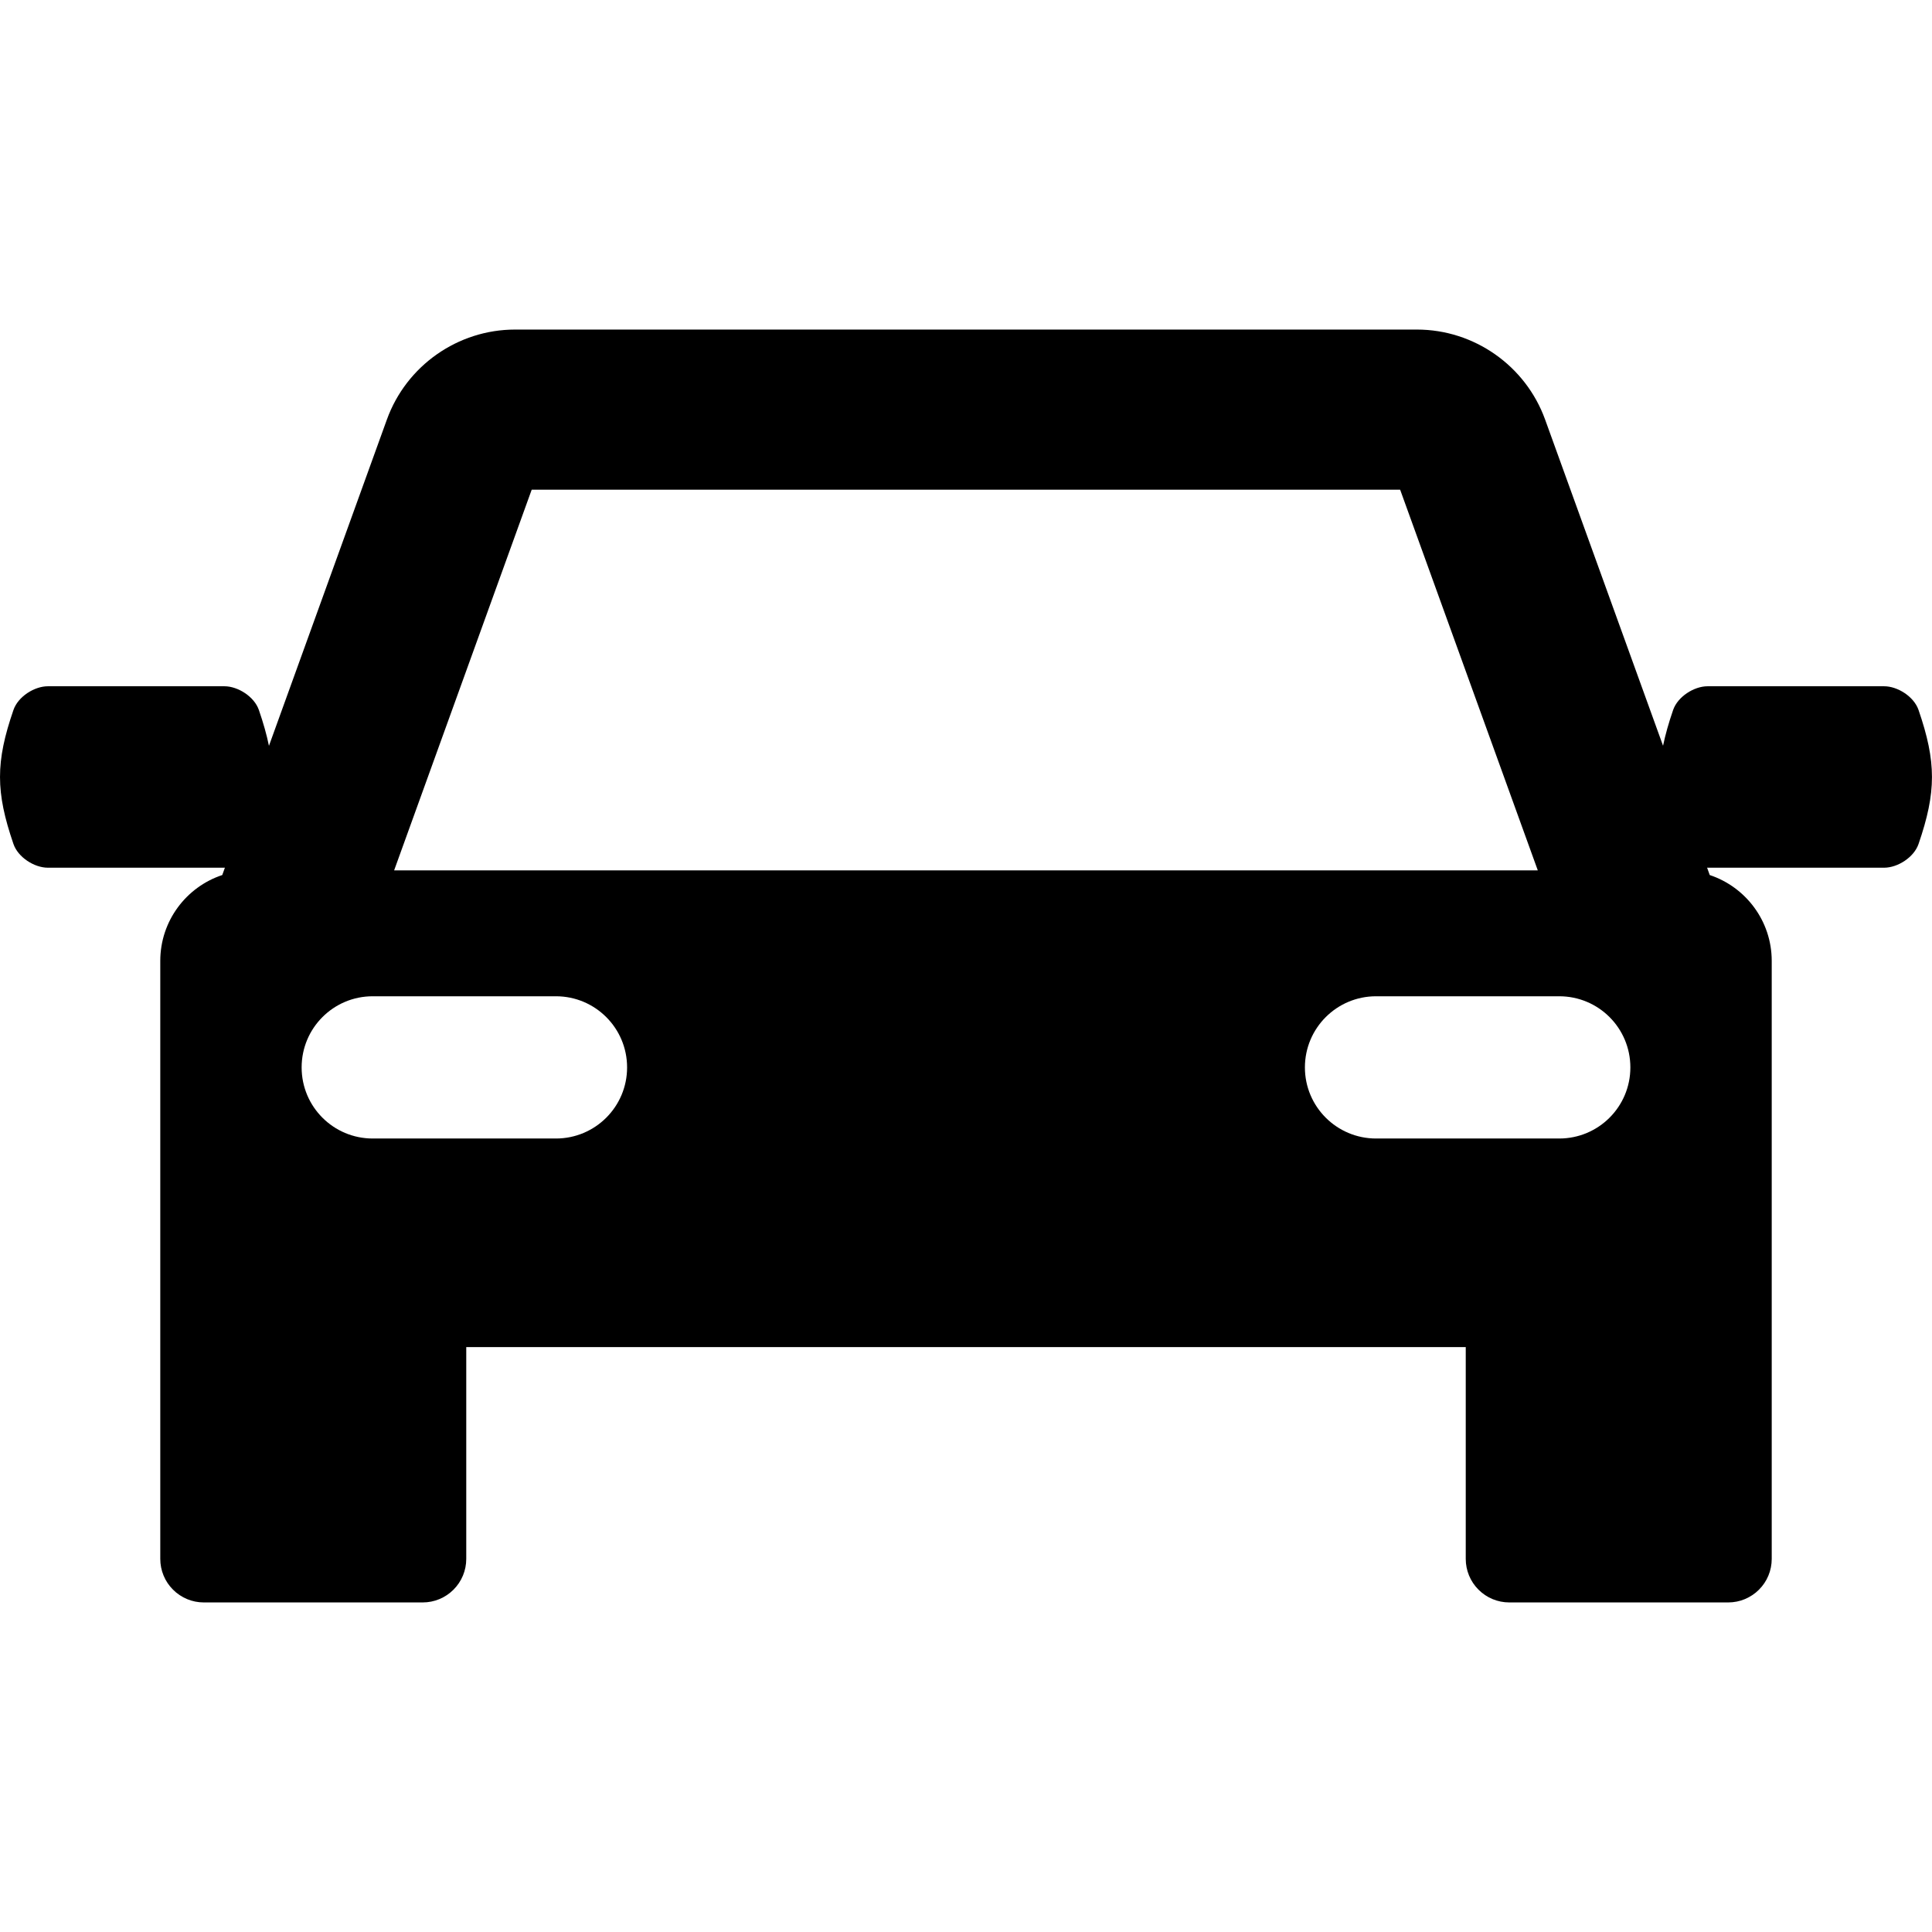 <svg width="24" height="24" viewBox="0 0 24 24" fill="none" xmlns="http://www.w3.org/2000/svg">
<path d="M23.833 8.82C23.776 8.654 23.574 8.525 23.405 8.525H21.212C21.044 8.525 20.841 8.654 20.784 8.82C20.728 8.983 20.687 9.128 20.659 9.264L19.194 5.212C18.952 4.543 18.312 4.094 17.602 4.094H6.398C5.687 4.094 5.048 4.543 4.806 5.212L3.341 9.265C3.313 9.128 3.272 8.983 3.216 8.82C3.159 8.654 2.956 8.525 2.788 8.525H0.595C0.426 8.525 0.224 8.654 0.167 8.82C-0.056 9.467 -0.055 9.837 0.167 10.484C0.224 10.65 0.426 10.779 0.595 10.779H2.788C2.79 10.779 2.792 10.778 2.794 10.778L2.761 10.87C2.314 11.018 1.991 11.44 1.991 11.937V19.365C1.991 19.436 2.005 19.507 2.032 19.572C2.059 19.638 2.099 19.697 2.149 19.747C2.199 19.798 2.259 19.837 2.325 19.865C2.39 19.892 2.46 19.906 2.531 19.906H5.251C5.395 19.906 5.532 19.849 5.634 19.747C5.735 19.646 5.792 19.509 5.792 19.365V16.734H18.208V19.365C18.208 19.509 18.265 19.646 18.366 19.747C18.468 19.849 18.605 19.906 18.749 19.906H21.469C21.54 19.906 21.61 19.892 21.675 19.865C21.741 19.837 21.801 19.798 21.851 19.747C21.901 19.697 21.941 19.638 21.968 19.572C21.995 19.507 22.009 19.436 22.009 19.365V11.937C22.009 11.44 21.686 11.019 21.239 10.87L21.206 10.778C21.208 10.778 21.21 10.779 21.212 10.779H23.405C23.574 10.779 23.776 10.65 23.833 10.484C24.055 9.837 24.055 9.467 23.833 8.82ZM6.605 6.083H17.393L19.103 10.812H4.896L6.605 6.083ZM6.906 14.143H4.63C4.142 14.143 3.747 13.748 3.747 13.26C3.747 12.771 4.142 12.376 4.63 12.376H6.906C7.394 12.376 7.79 12.771 7.79 13.26C7.79 13.748 7.394 14.143 6.906 14.143ZM19.369 14.143H17.094C16.606 14.143 16.21 13.748 16.21 13.26C16.21 12.771 16.606 12.376 17.094 12.376H19.369C19.858 12.376 20.253 12.771 20.253 13.26C20.253 13.748 19.858 14.143 19.369 14.143Z" fill="black"/>
</svg>
